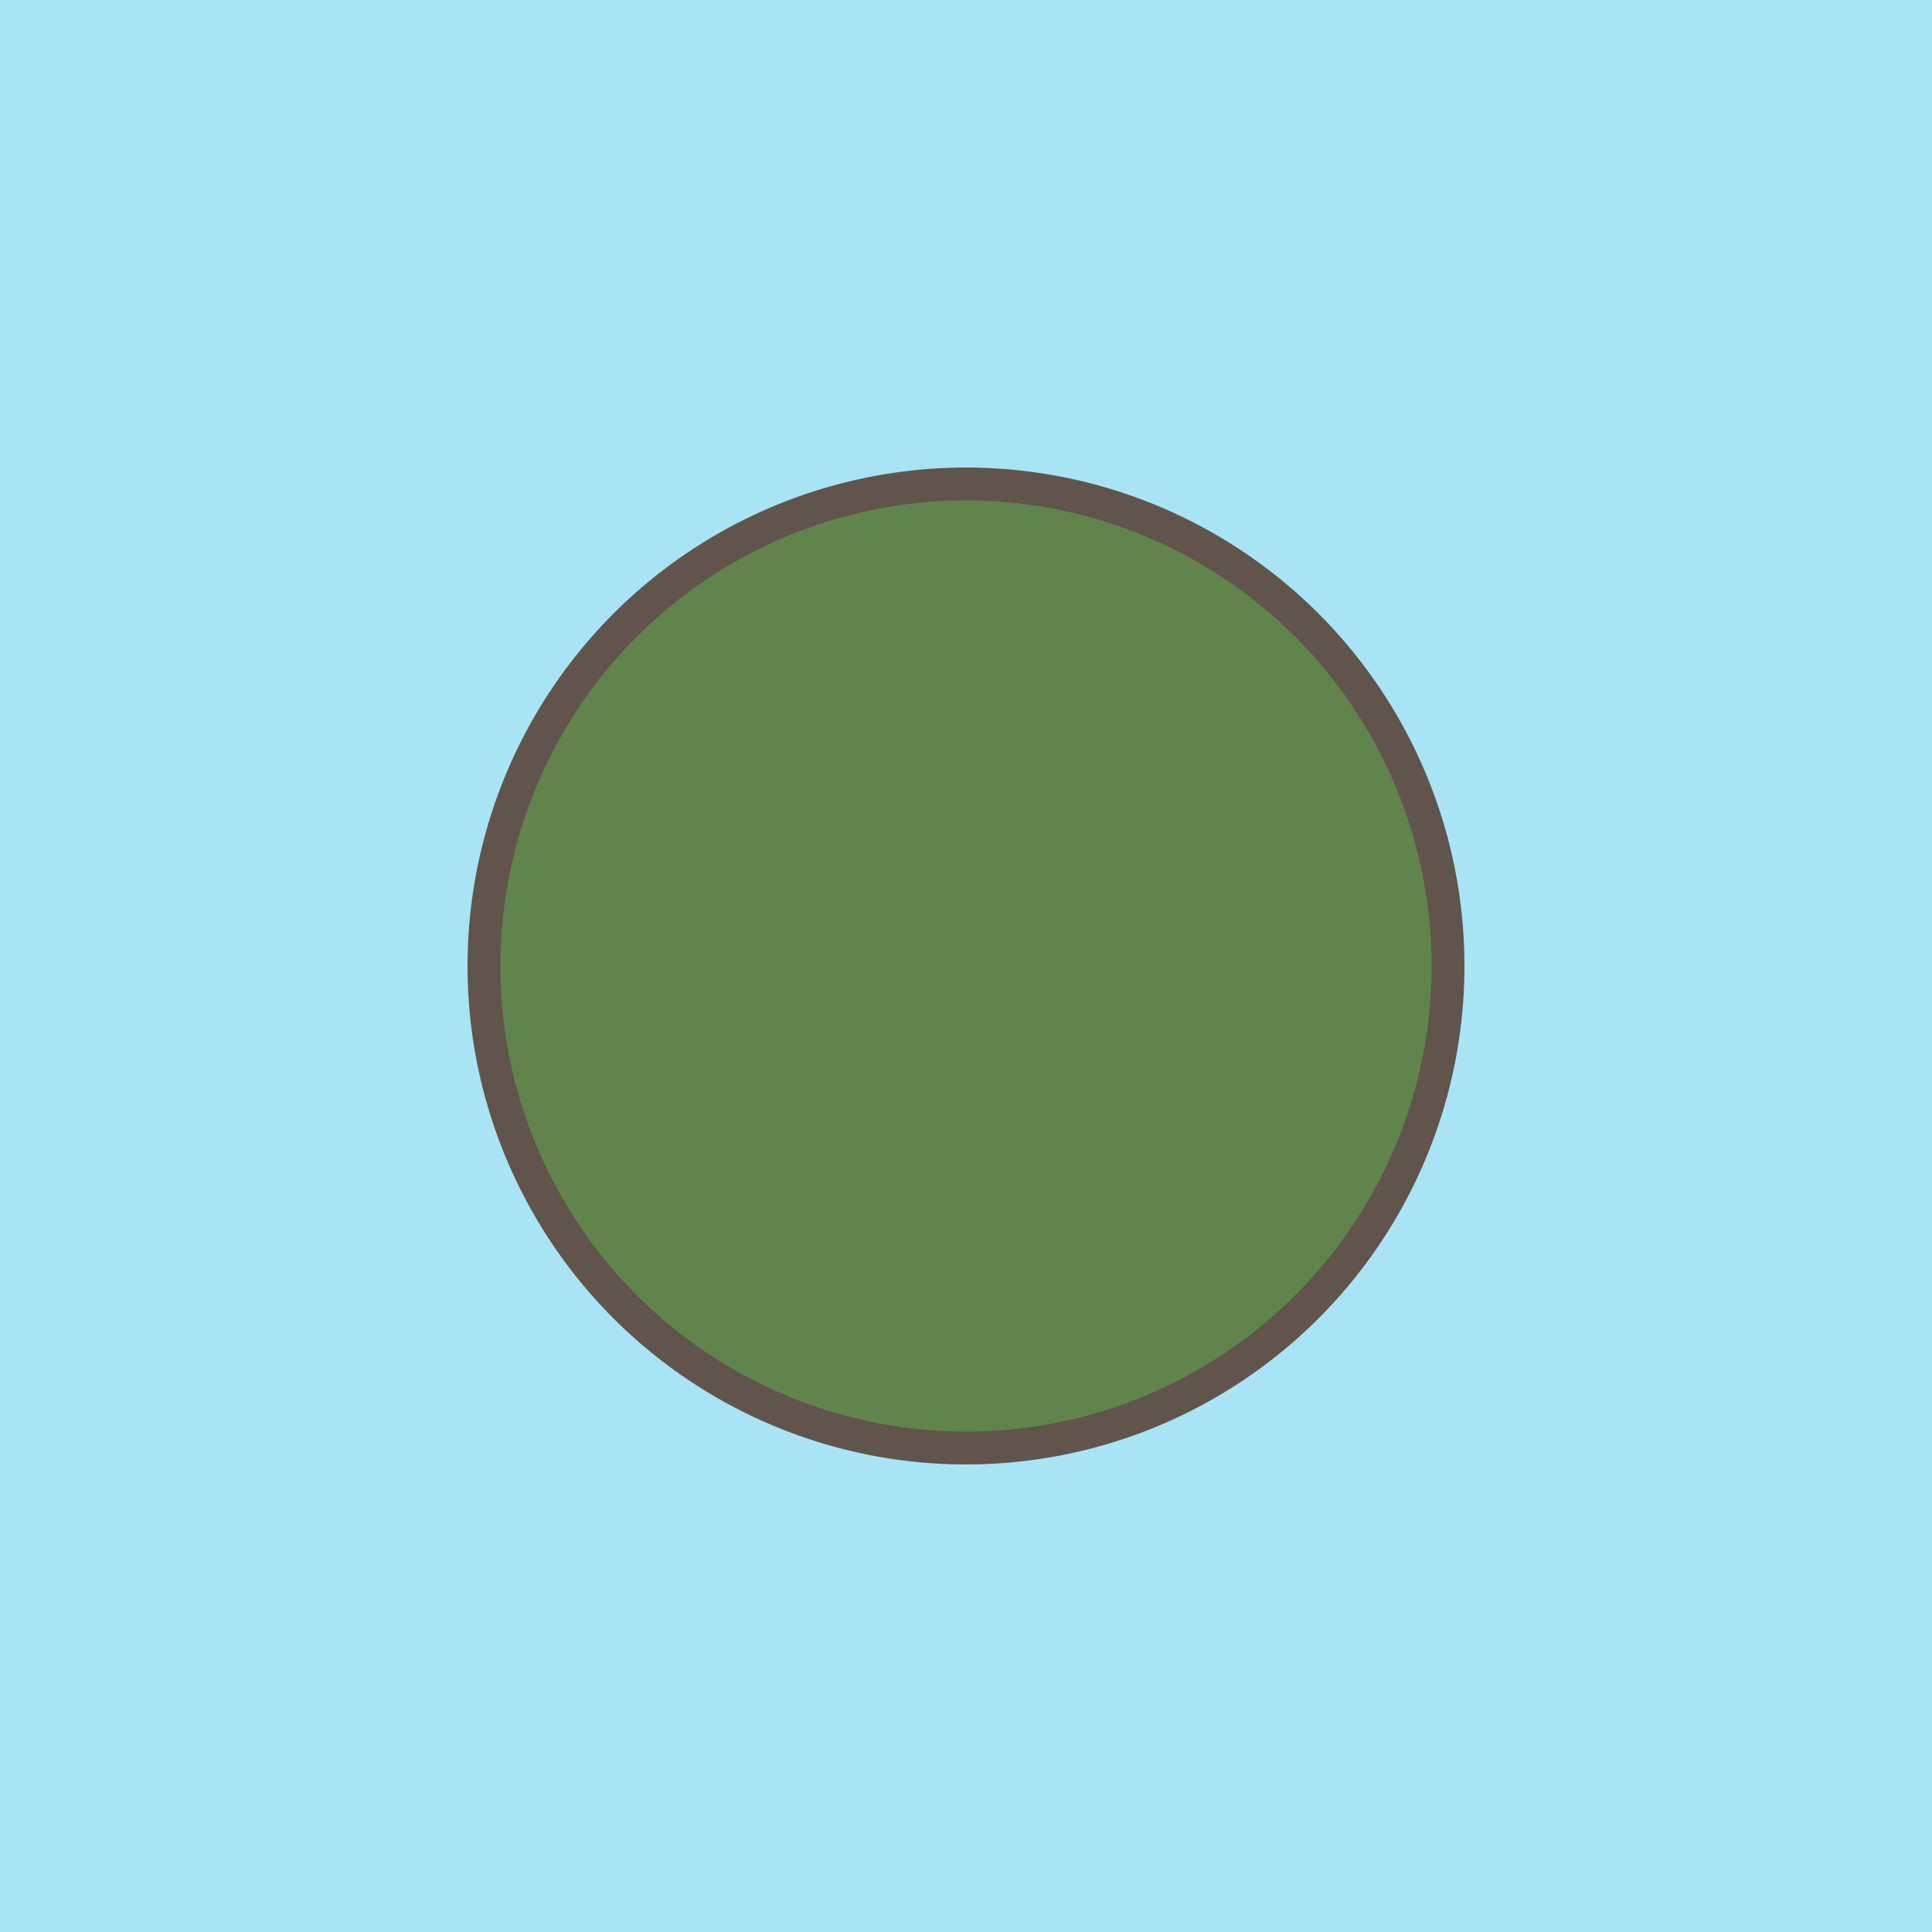 <svg xmlns="http://www.w3.org/2000/svg" id="x" preserveAspectRatio="xMinYMin meet" viewBox="0 0 1000 1000"><filter id="blur"><feGaussianBlur in="SourceGraphic" stdDeviation="0.5" /></filter><rect fill="#a8e4f4" width="1000" height="1000" filter="url(#blur)"/><circle cx="500" cy="500" r="258" fill="#60544c" filter="url(#blur)" /><circle cx="500" cy="500" r="241" fill="#60844c" filter="url(#blur)" /></svg>